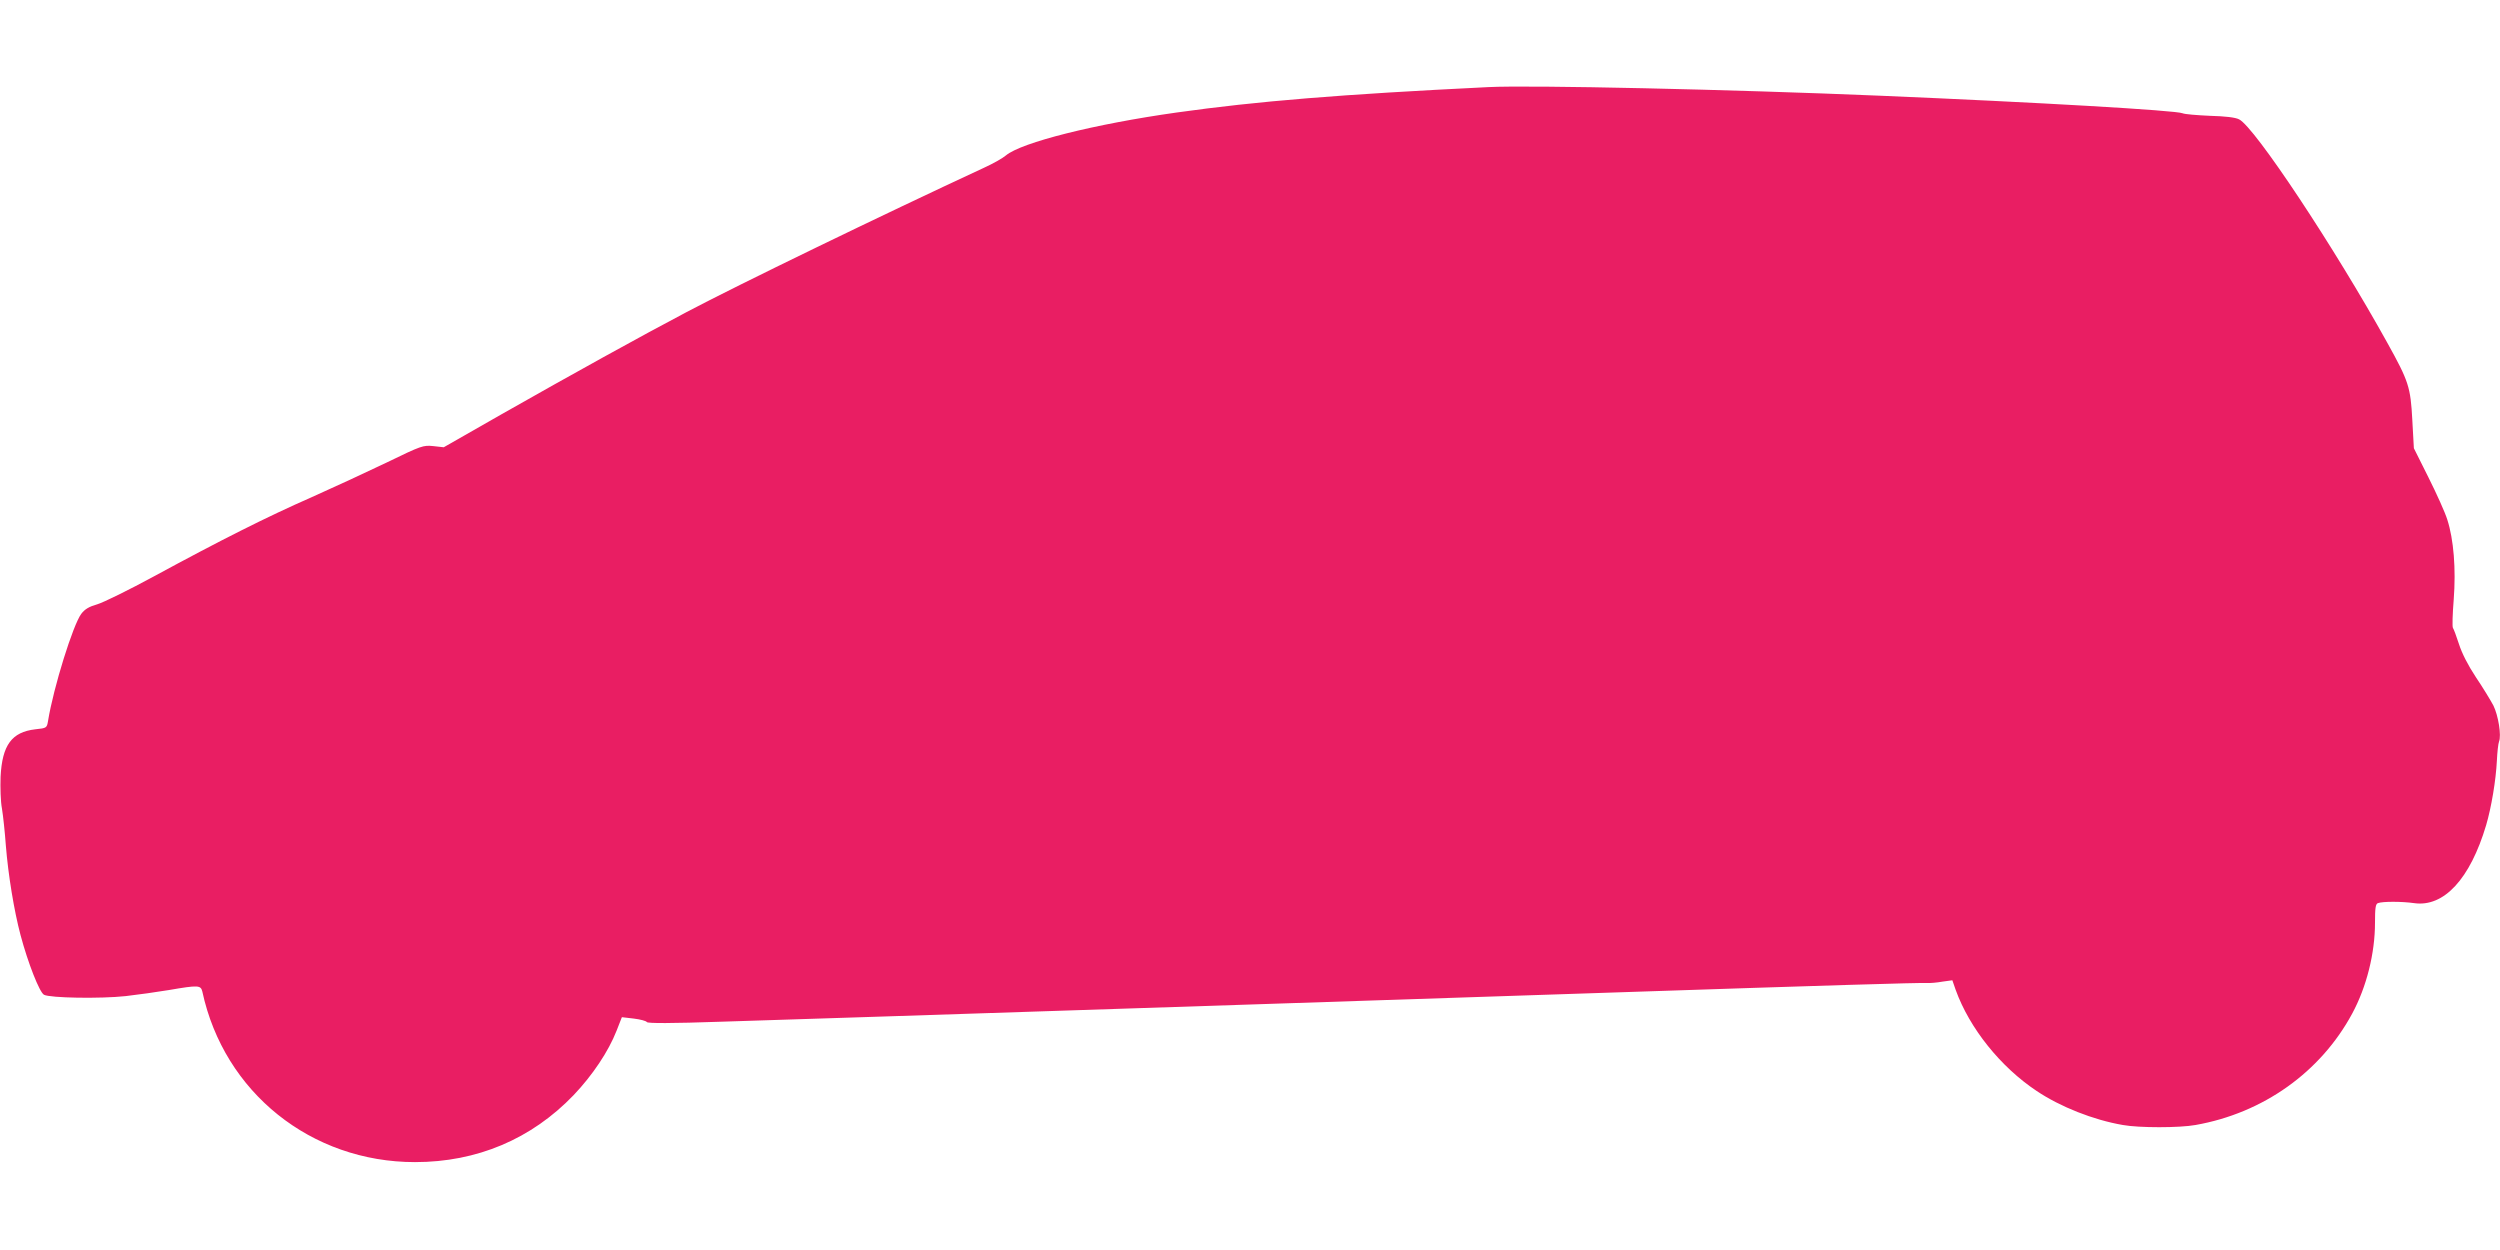 <?xml version="1.0" standalone="no"?>
<!DOCTYPE svg PUBLIC "-//W3C//DTD SVG 20010904//EN"
 "http://www.w3.org/TR/2001/REC-SVG-20010904/DTD/svg10.dtd">
<svg version="1.0" xmlns="http://www.w3.org/2000/svg"
 width="1280pt" height="640pt" viewBox="0 0 1280 640"
 preserveAspectRatio="xMidYMid meet">
<g transform="translate(0,640) scale(0.1,-0.1)"
fill="#e91e63" stroke="none">
<path d="M7620 5954 c-754 -37 -1183 -72 -1595 -130 -419 -59 -795 -153 -875
-220 -16 -14 -66 -42 -112 -63 -528 -245 -1258 -599 -1523 -739 -239 -126
-584 -317 -947 -523 l-296 -169 -54 6 c-51 5 -59 3 -238 -84 -102 -49 -275
-129 -385 -178 -228 -100 -466 -220 -805 -404 -129 -70 -261 -135 -292 -144
-42 -12 -64 -25 -82 -49 -42 -56 -142 -376 -170 -548 -6 -36 -7 -37 -65 -43
-121 -14 -170 -81 -178 -243 -2 -54 0 -127 7 -163 6 -36 15 -121 20 -190 12
-149 42 -333 75 -457 38 -143 97 -293 120 -306 30 -17 291 -21 419 -7 61 7
161 21 221 31 151 26 163 25 171 -8 111 -516 557 -873 1089 -873 317 0 596
118 812 343 97 102 178 223 220 330 l27 69 60 -7 c34 -4 64 -12 68 -18 4 -7
123 -7 385 2 480 15 1178 38 1578 51 171 6 720 24 1220 40 501 17 1317 44
1815 60 1049 35 1513 49 1555 47 17 -1 53 2 80 7 l51 7 17 -49 c71 -197 230
-395 415 -518 121 -81 290 -148 441 -174 82 -15 290 -15 372 0 346 61 640 270
802 570 74 137 117 309 117 466 0 75 3 96 15 100 23 9 122 9 185 0 153 -22
287 124 369 399 27 92 50 230 55 330 2 44 7 88 11 98 13 31 -4 135 -29 185
-14 26 -53 91 -89 144 -41 62 -72 123 -87 170 -13 40 -27 78 -31 83 -4 6 -2
71 4 145 12 157 0 308 -33 410 -11 36 -55 133 -96 215 l-75 150 -8 145 c-9
168 -18 197 -128 395 -268 484 -680 1106 -759 1144 -19 10 -72 16 -149 18 -66
3 -129 8 -140 13 -33 15 -744 56 -1550 90 -760 32 -1789 55 -2005 44z"/>
</g>
</svg>
